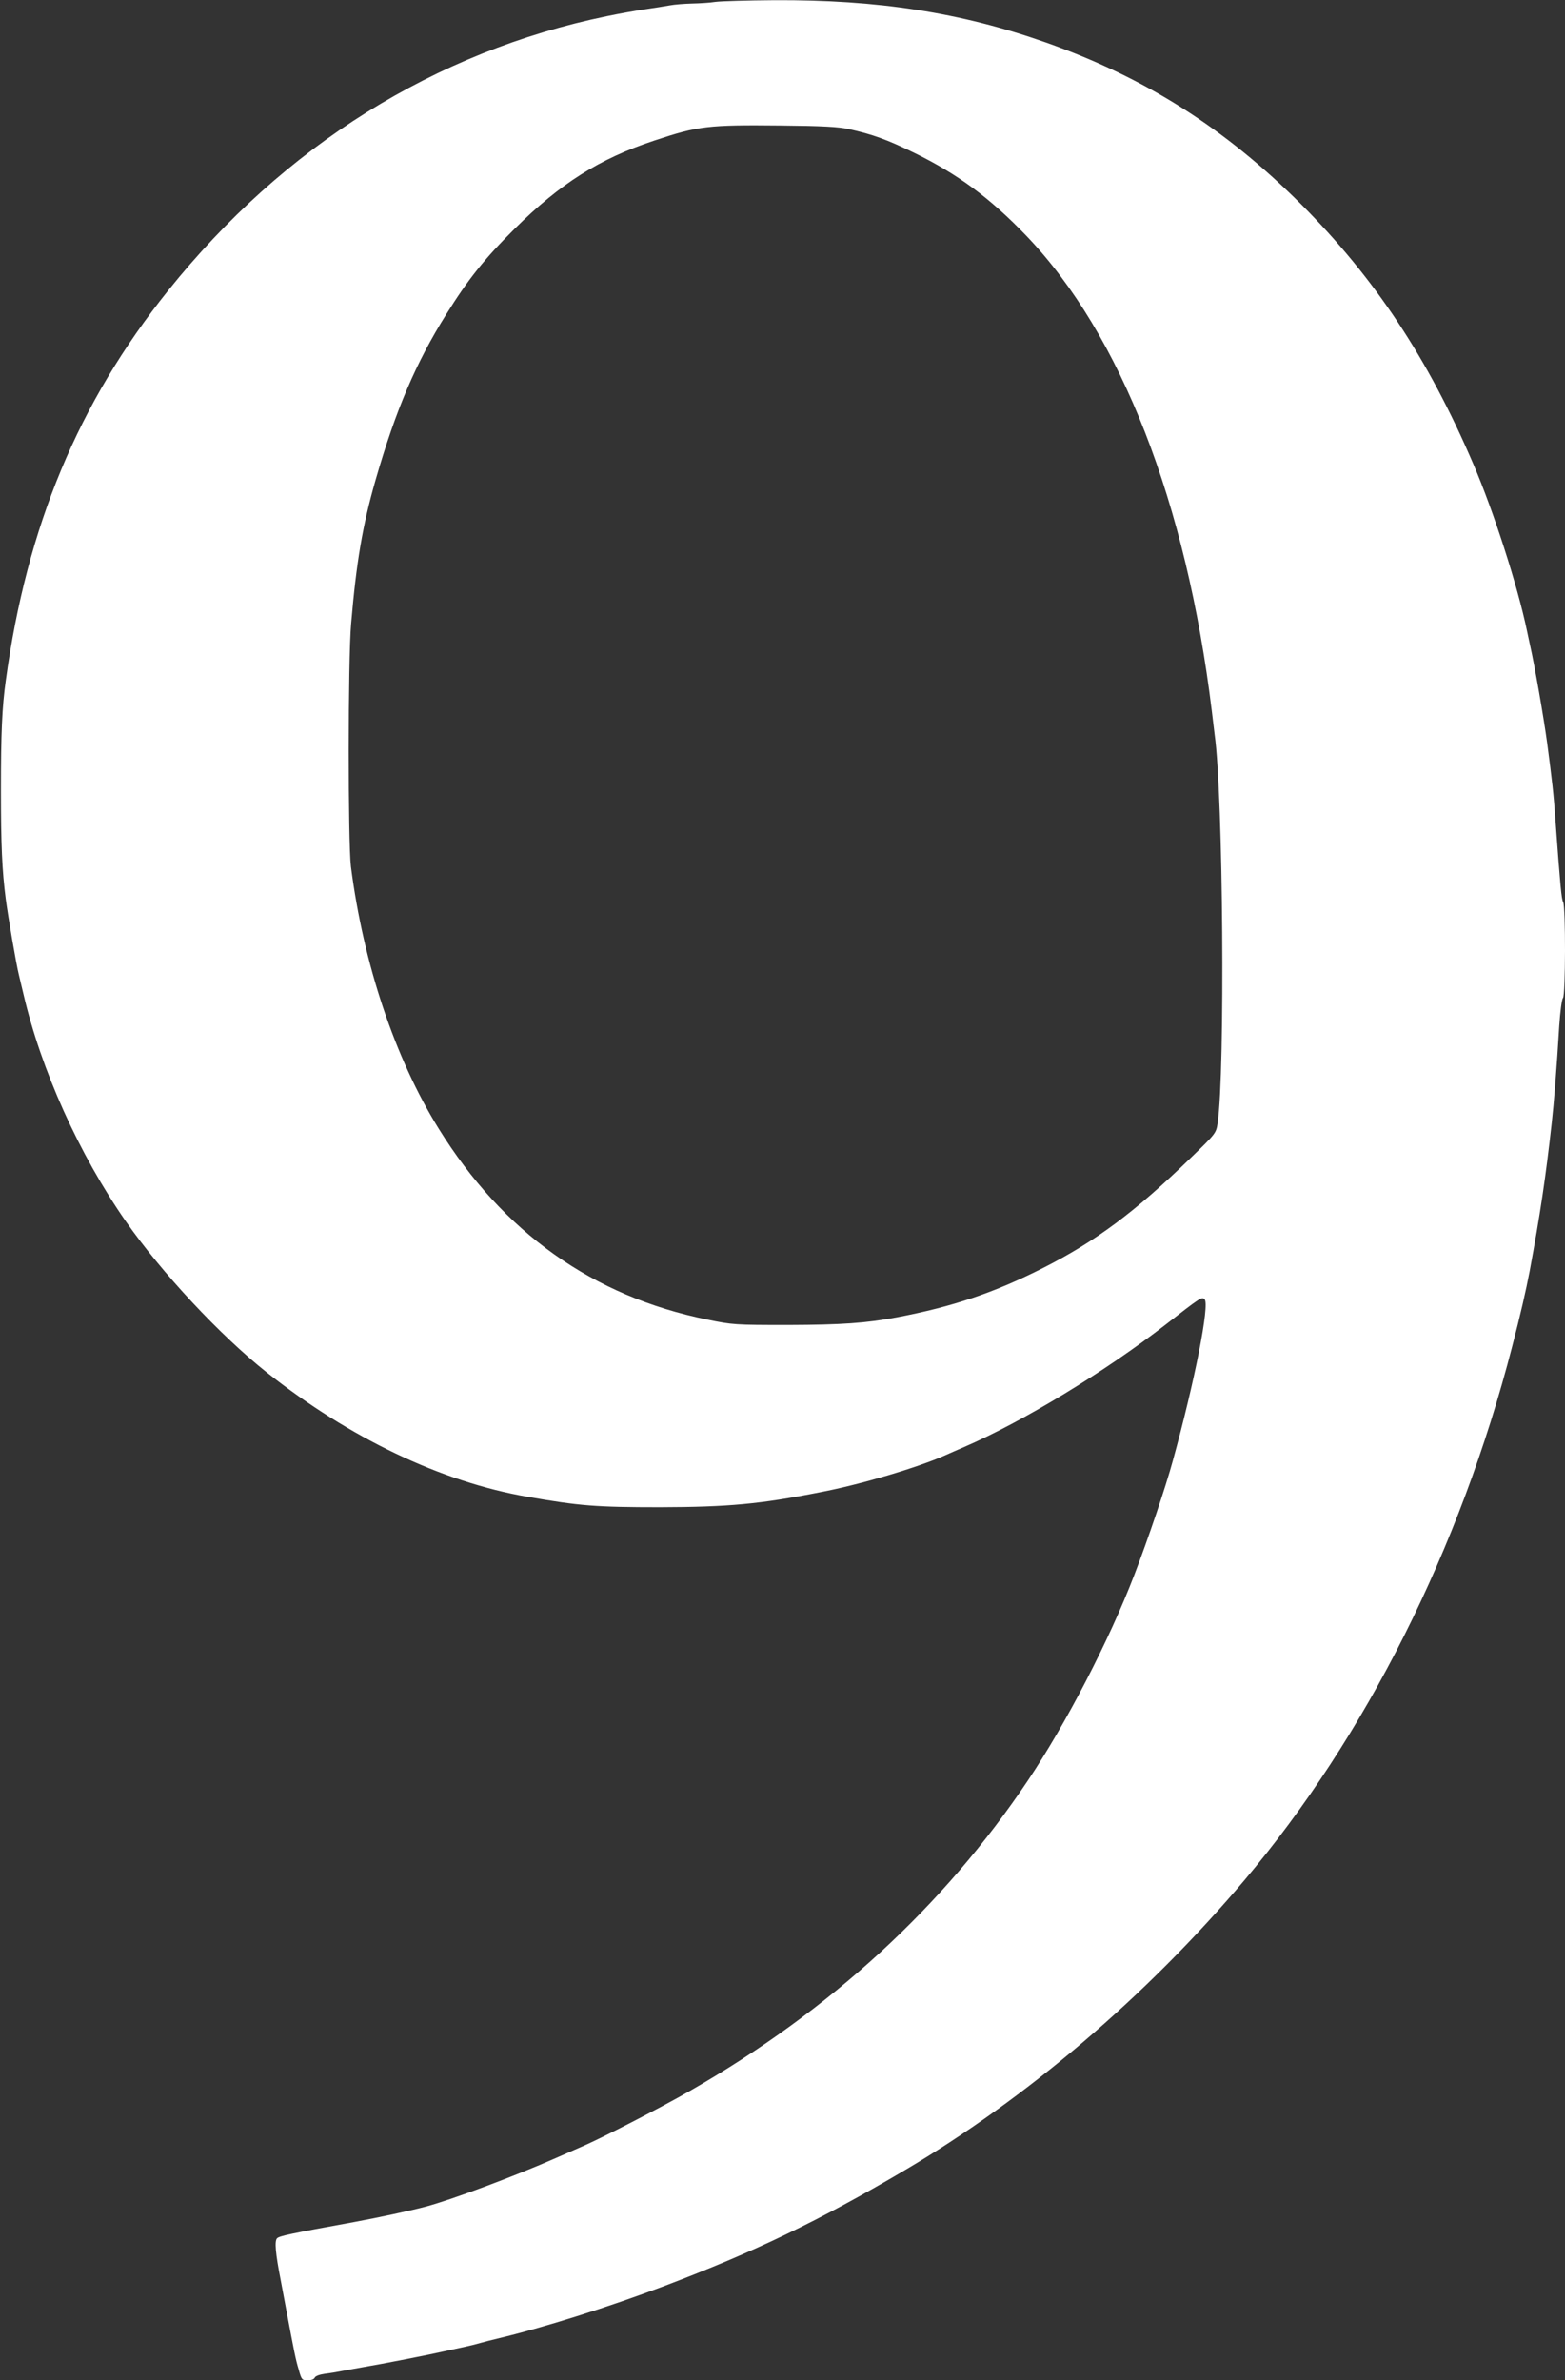 <?xml version="1.0" standalone="no"?>
<!DOCTYPE svg PUBLIC "-//W3C//DTD SVG 20010904//EN"
 "http://www.w3.org/TR/2001/REC-SVG-20010904/DTD/svg10.dtd">
<svg version="1.0" xmlns="http://www.w3.org/2000/svg"
 width="842pt" height="1280pt" viewBox="0 0 842 1280"
 preserveAspectRatio="xMidYMid meet">
<rect x="0" y="0" width="842" height="1280" fill="#333333" stroke="none"/>
<g transform="translate(0,1280) scale(0.1,-0.1)"
fill="#ffffff" stroke="none">
<path d="M3850 12790 c-30 -5 -87 -8 -127 -9 -40 -1 -94 -5 -120 -10 -26 -5
-86 -14 -133 -21 -47 -7 -139 -23 -205 -37 -924 -190 -1737 -698 -2360 -1475
-483 -602 -761 -1269 -874 -2098 -20 -143 -26 -286 -26 -585 0 -297 6 -435 26
-590 12 -93 57 -354 70 -405 4 -19 16 -66 25 -105 95 -409 300 -863 551 -1223
192 -275 505 -611 758 -812 446 -353 937 -588 1403 -669 281 -49 369 -56 712
-56 366 1 536 16 865 81 215 41 521 132 670 198 17 8 64 28 105 46 311 134
755 404 1080 656 190 148 196 152 211 137 28 -28 -53 -440 -171 -868 -38 -140
-133 -421 -208 -616 -133 -347 -366 -797 -572 -1104 -454 -677 -1064 -1237
-1820 -1670 -146 -84 -456 -244 -565 -292 -28 -12 -97 -43 -155 -68 -220 -97
-560 -224 -699 -261 -74 -20 -255 -59 -386 -83 -348 -63 -401 -75 -414 -87
-15 -14 -9 -81 19 -224 5 -25 18 -97 30 -160 42 -223 50 -266 67 -322 15 -55
18 -58 49 -58 18 0 34 6 37 14 4 9 26 17 54 21 26 3 68 10 93 15 25 5 77 14
115 21 97 16 357 67 435 85 36 8 88 19 115 25 28 6 64 15 80 20 17 5 57 15 90
23 245 58 600 170 899 283 483 183 831 350 1291 621 656 386 1305 940 1831
1562 654 775 1159 1780 1440 2870 44 169 74 300 94 405 56 302 87 508 119 800
11 97 27 298 40 518 5 77 14 144 20 150 14 14 15 490 1 516 -9 17 -15 80 -41
436 -10 147 -19 222 -45 420 -18 133 -67 416 -93 530 -5 22 -12 56 -16 75 -50
240 -180 643 -288 894 -244 570 -532 1002 -926 1397 -412 411 -840 682 -1375
871 -458 161 -903 230 -1461 227 -143 -1 -285 -5 -315 -9z m716 -684 c128 -28
207 -57 349 -126 236 -115 410 -243 608 -449 508 -531 860 -1434 997 -2556 6
-49 13 -106 15 -125 46 -325 57 -1812 16 -2090 -8 -54 -10 -56 -145 -187 -300
-291 -511 -448 -793 -591 -260 -132 -487 -209 -788 -266 -167 -31 -294 -40
-585 -41 -286 0 -299 1 -435 29 -616 125 -1098 468 -1445 1027 -235 378 -405
887 -472 1409 -16 127 -16 1112 1 1305 28 332 62 532 132 775 109 378 217 630
380 890 118 189 205 298 368 460 245 243 455 376 751 474 238 79 289 85 680
81 223 -2 312 -7 366 -19z"/>
</g>
</svg>
